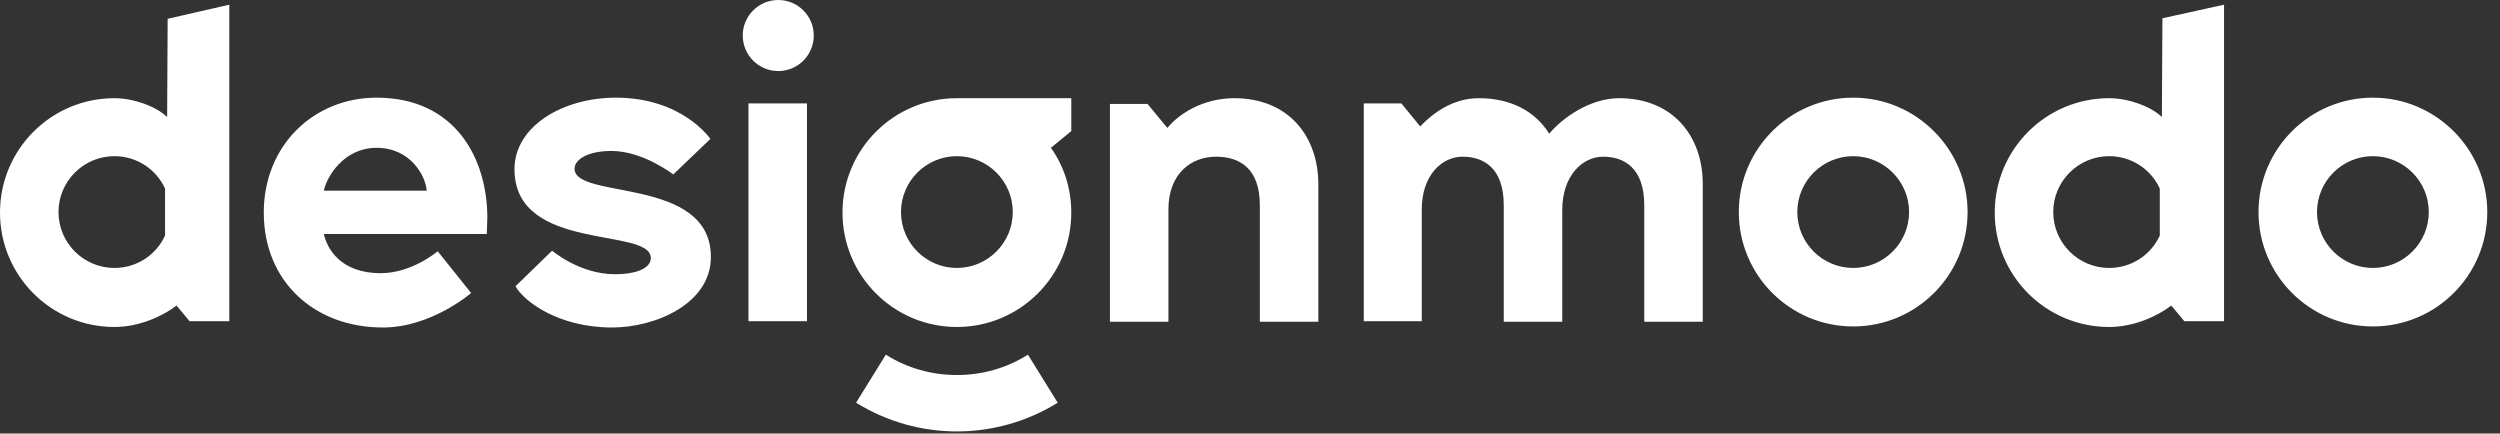 <?xml version="1.0" encoding="UTF-8"?>
<svg xmlns="http://www.w3.org/2000/svg" xmlns:xlink="http://www.w3.org/1999/xlink" width="173px" height="30px" viewBox="0 0 173 30" version="1.1">
  <rect x="0" y="0" width="173" height="30" fill="#333333" stroke="none"/>
  <title>Combined Shape</title>
  <desc>Created with Sketch.</desc>
  <g id="Home-4" stroke="none" stroke-width="1" fill="none" fill-rule="evenodd">
    <g id="Home-3" transform="translate(-424, -1436)" fill="#FFFFFF" fill-rule="nonzero">
      <g id="featured" transform="translate(-1, 1317)">
        <g id="Group-9" transform="translate(425, 119)">
          <path d="M71.133,24.542 L73.193,27.867 C71.096,29.169 68.675,29.855 66.217,29.855 C63.759,29.855 61.337,29.169 59.241,27.867 L59.241,27.867 L61.301,24.542 C62.783,25.482 64.482,25.952 66.217,25.952 C67.952,25.952 69.651,25.482 71.133,24.542 L71.133,24.542 Z M42.614,6.759 C47.241,6.759 49.157,9.614 49.157,9.614 L49.157,9.614 L46.59,12.072 C46.59,12.072 44.494,10.446 42.325,10.446 C40.627,10.446 39.759,11.06 39.759,11.675 C39.759,13.843 49.193,12.181 49.193,17.783 C49.193,21.036 45.325,22.663 42.361,22.663 C38.602,22.663 36.217,20.819 35.675,19.807 L35.675,19.807 L38.205,17.349 C38.205,17.349 40.12,18.976 42.542,18.976 C44.096,18.976 45.036,18.542 45.036,17.855 C45.036,15.687 35.602,17.494 35.602,11.711 C35.602,8.747 38.928,6.759 42.614,6.759 Z M26.06,6.759 C31.554,6.759 33.723,11.024 33.723,15.072 C33.723,15.217 33.687,16.084 33.687,16.193 L33.687,16.193 L22.41,16.193 C22.627,17.169 23.53,18.904 26.349,18.904 C28.518,18.904 30.289,17.386 30.289,17.386 L30.289,17.386 L32.602,20.277 C32.602,20.277 29.855,22.663 26.494,22.663 C21.759,22.663 18.253,19.482 18.253,14.711 C18.253,10.048 21.723,6.759 26.06,6.759 Z M15.867,0.325 L15.867,22.229 L13.12,22.229 L12.217,21.145 C11.277,21.867 9.651,22.627 7.916,22.627 C3.542,22.627 -7.10542736e-14,19.084 -7.10542736e-14,14.711 C-7.10542736e-14,10.337 3.542,6.795 7.916,6.795 C9.217,6.795 10.771,7.337 11.566,8.096 L11.566,8.096 L11.602,1.301 L15.867,0.325 Z M153.904,0.325 L153.904,22.229 L151.157,22.229 L150.253,21.145 C149.313,21.867 147.687,22.627 145.952,22.627 C141.578,22.627 138.036,19.084 138.036,14.711 C138.036,10.337 141.578,6.795 145.952,6.795 C147.253,6.795 148.807,7.337 149.602,8.096 L149.602,8.096 L149.639,1.265 L153.904,0.325 Z M74.133,6.795 L74.133,9.072 L72.723,10.229 C73.627,11.494 74.133,13.048 74.133,14.711 C74.133,19.084 70.59,22.627 66.217,22.627 C61.843,22.627 58.301,19.084 58.301,14.711 C58.301,10.337 61.843,6.795 66.217,6.795 L66.217,6.795 L74.133,6.795 Z M128.241,6.759 C132.614,6.759 136.157,10.337 136.157,14.675 C136.157,19.048 132.614,22.59 128.241,22.59 C123.867,22.59 120.325,19.048 120.325,14.675 C120.325,10.301 123.867,6.759 128.241,6.759 Z M164.205,6.759 C168.578,6.759 172.12,10.337 172.12,14.675 C172.12,19.048 168.578,22.59 164.205,22.59 C159.831,22.59 156.289,19.048 156.289,14.675 C156.289,10.301 159.831,6.759 164.205,6.759 Z M112.048,6.795 C115.771,6.795 117.831,9.434 117.831,12.723 L117.831,12.723 L117.831,22.265 L113.783,22.265 L113.783,14.205 C113.783,11.602 112.373,10.843 110.928,10.843 C109.518,10.843 108.108,12.145 108.108,14.53 L108.108,14.53 L108.108,22.265 L104.06,22.265 L104.06,14.205 C104.06,11.602 102.651,10.843 101.205,10.843 C99.795,10.843 98.386,12.108 98.386,14.494 L98.386,14.494 L98.386,22.229 L94.373,22.229 L94.373,7.157 L96.976,7.157 L98.277,8.747 C99.145,7.843 100.518,6.795 102.325,6.795 C104.602,6.795 106.265,7.735 107.205,9.253 C108.072,8.205 109.988,6.795 112.048,6.795 Z M85.41,6.795 C89.169,6.795 91.229,9.434 91.229,12.759 L91.229,12.759 L91.229,22.265 L87.181,22.265 L87.181,14.205 C87.181,11.602 85.735,10.843 84.145,10.843 C82.482,10.843 80.855,11.964 80.855,14.494 L80.855,14.494 L80.855,22.265 L76.807,22.265 L76.807,7.193 L79.41,7.193 L80.783,8.855 C81.542,7.916 83.205,6.795 85.41,6.795 Z M55.843,7.157 L55.843,22.229 L51.795,22.229 L51.795,7.157 L55.843,7.157 Z M164.205,10.807 C162.072,10.807 160.337,12.542 160.337,14.675 C160.337,16.807 162.072,18.542 164.205,18.542 C166.337,18.542 168.072,16.807 168.072,14.675 C168.072,12.542 166.337,10.807 164.205,10.807 Z M66.217,10.807 C64.084,10.807 62.349,12.542 62.349,14.675 C62.349,16.807 64.084,18.542 66.217,18.542 C68.349,18.542 70.084,16.807 70.084,14.675 C70.084,12.542 68.349,10.807 66.217,10.807 Z M145.952,10.807 C143.819,10.807 142.084,12.542 142.084,14.675 C142.084,16.807 143.819,18.542 145.952,18.542 C147.506,18.542 148.843,17.639 149.458,16.301 L149.458,16.301 L149.458,13.048 C148.843,11.711 147.506,10.807 145.952,10.807 Z M7.916,10.807 C5.783,10.807 4.048,12.542 4.048,14.675 C4.048,16.807 5.783,18.542 7.916,18.542 C9.47,18.542 10.807,17.639 11.422,16.301 L11.422,16.301 L11.422,13.048 C10.807,11.711 9.47,10.807 7.916,10.807 Z M128.241,10.807 C126.108,10.807 124.373,12.542 124.373,14.675 C124.373,16.807 126.108,18.542 128.241,18.542 C130.373,18.542 132.108,16.807 132.108,14.675 C132.108,12.542 130.373,10.807 128.241,10.807 Z M26.06,10.229 C23.747,10.229 22.59,12.289 22.41,13.193 L22.41,13.193 L29.53,13.193 C29.458,12.217 28.446,10.229 26.06,10.229 Z M53.855,-7.63833441e-14 C55.213,-7.63833441e-14 56.313,1.1 56.313,2.458 C56.313,3.815 55.213,4.916 53.855,4.916 C52.498,4.916 51.398,3.815 51.398,2.458 C51.398,1.1 52.498,-7.63833441e-14 53.855,-7.63833441e-14 Z" id="Combined-Shape"></path>
        </g>
      </g>
    </g>
  </g>
</svg>
